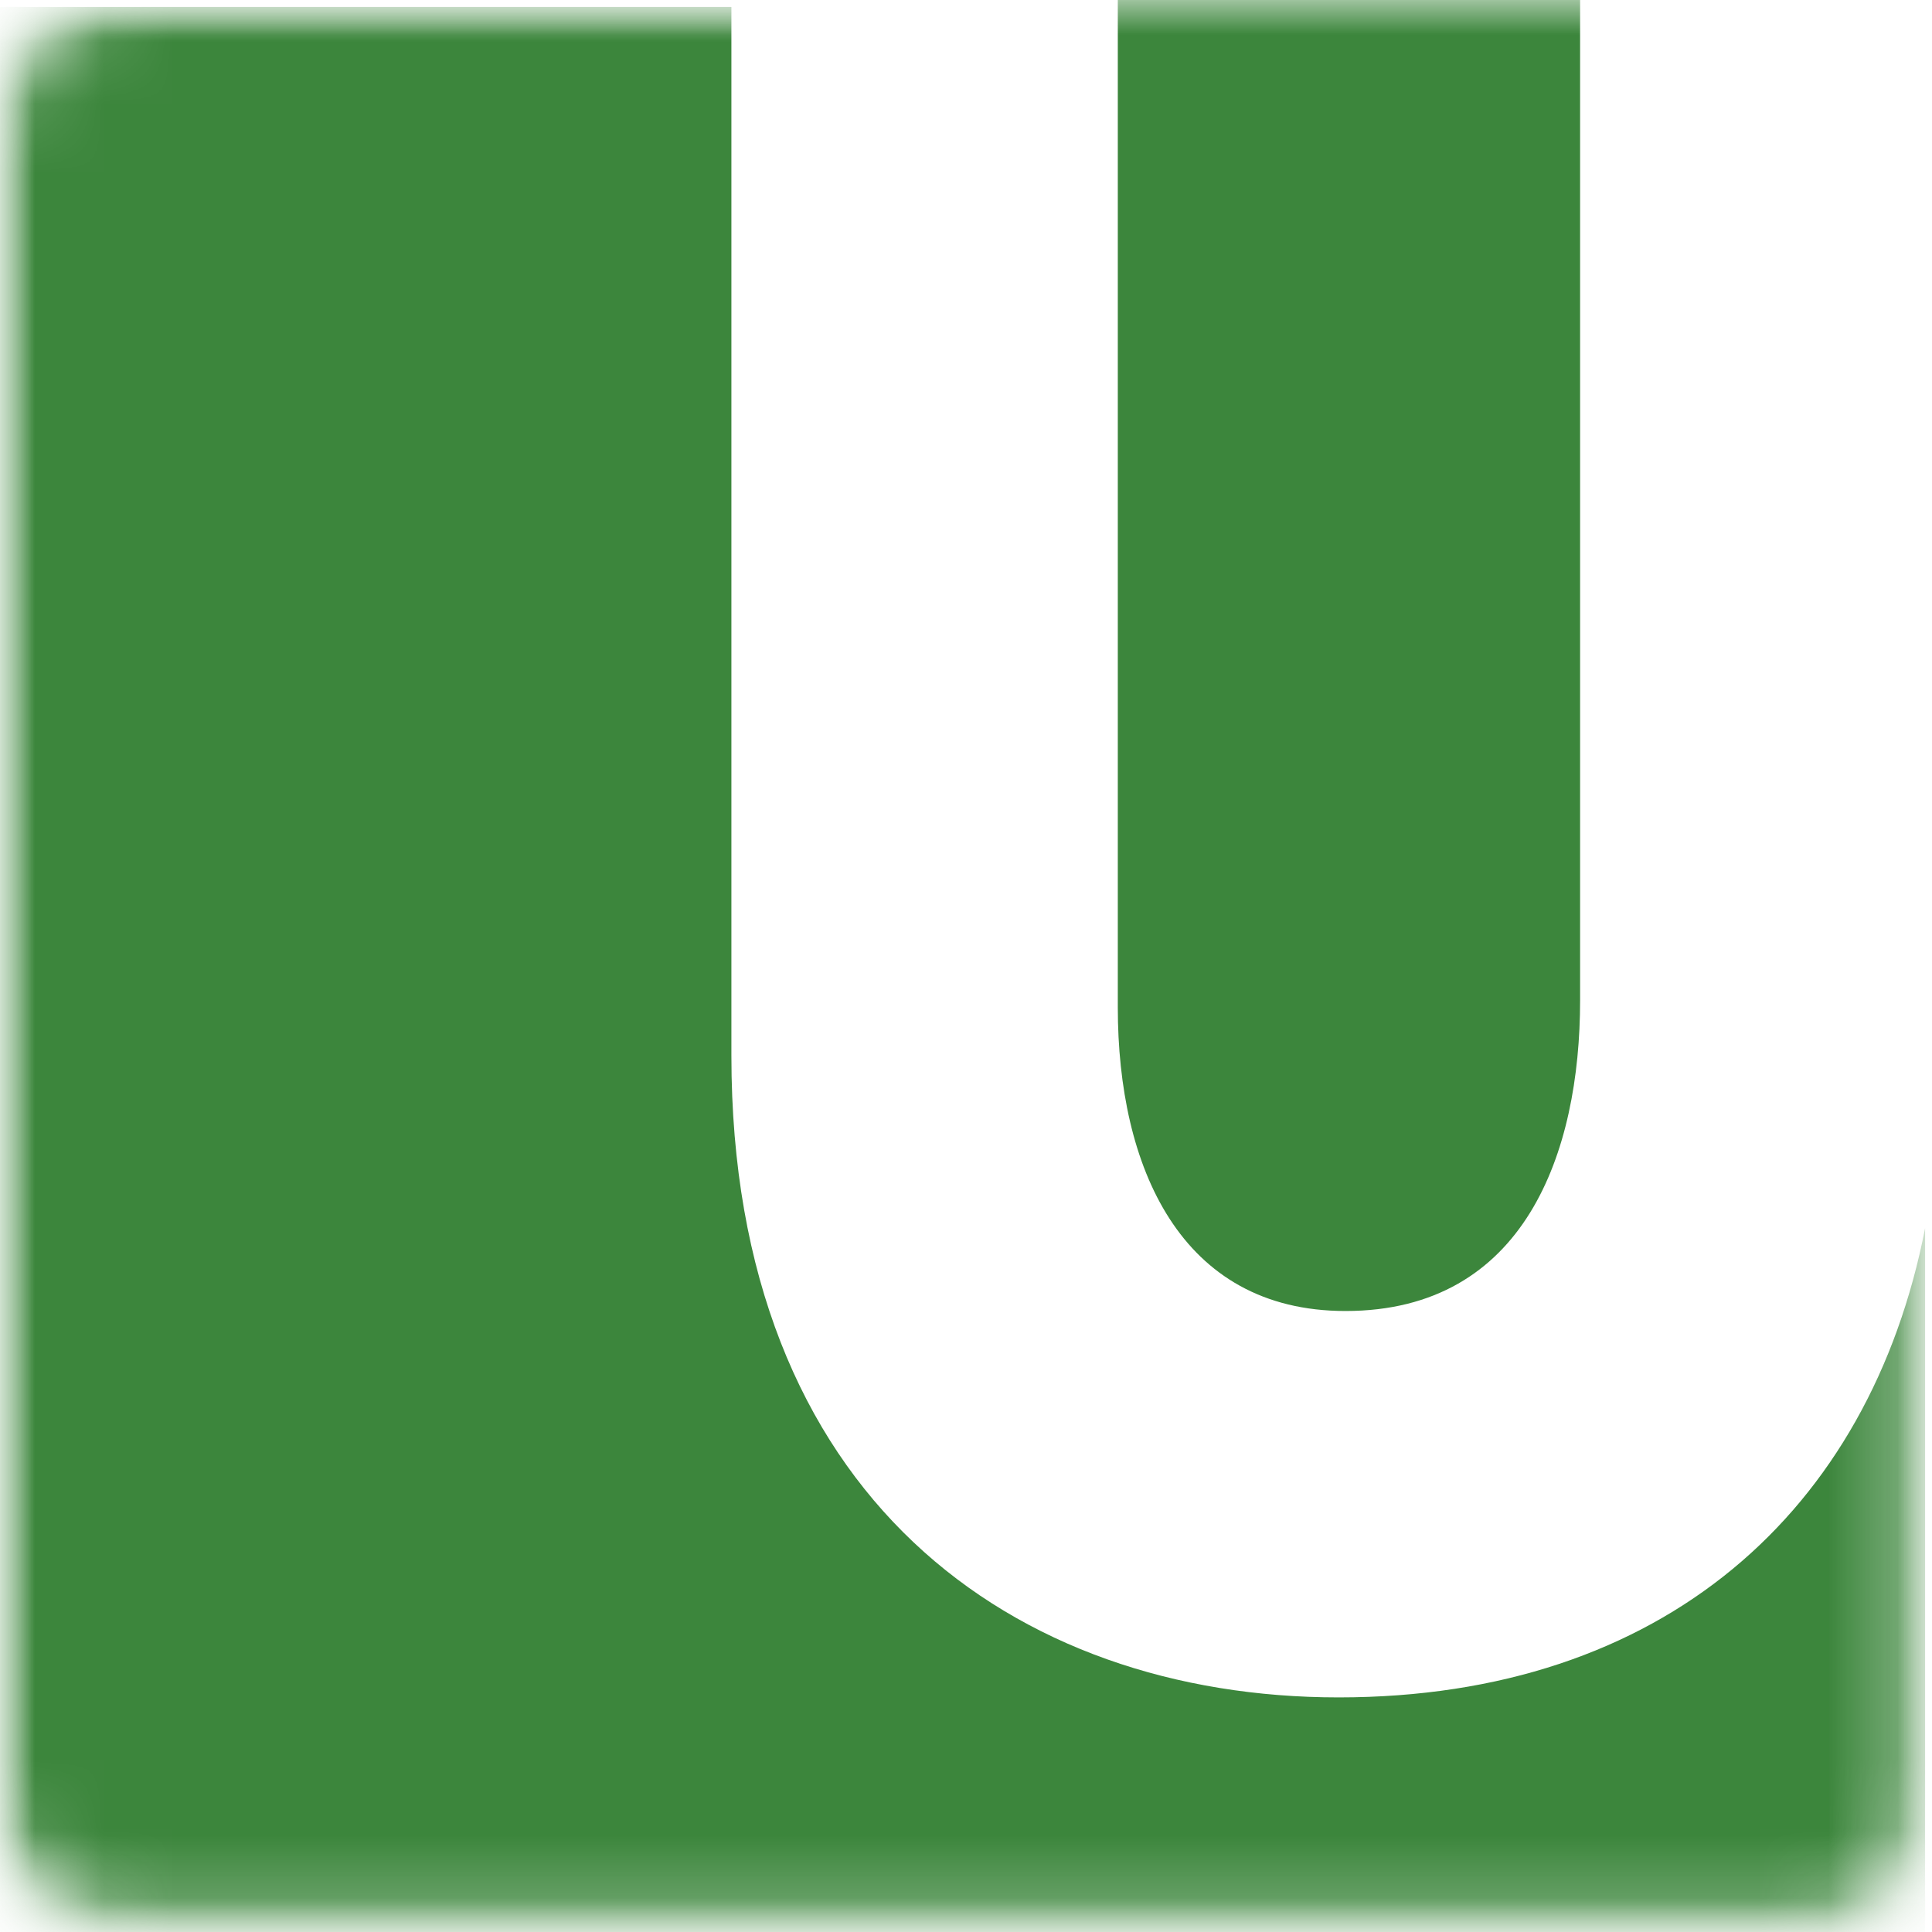 <?xml version="1.0" encoding="utf-8"?>
<!-- Generator: Adobe Illustrator 22.1.0, SVG Export Plug-In . SVG Version: 6.00 Build 0)  -->
<svg version="1.1" id="Layer_1" xmlns="http://www.w3.org/2000/svg" xmlns:xlink="http://www.w3.org/1999/xlink" x="0px" y="0px"
	 viewBox="0 0 28 28" style="enable-background:new 0 0 28 28;" xml:space="preserve">
<style type="text/css">
	.st0{fill:#FFFFFF;}
	.st1{filter:url(#Adobe_OpacityMaskFilter);}
	.st2{mask:url(#mask-2_1_);}
	.st3{filter:url(#Adobe_OpacityMaskFilter_1_);}
	.st4{mask:url(#mask-4_1_);fill:#3C863C;}
	.st5{fill:#3C863C;}
</style>
<title>Group</title>
<desc>Created with Sketch.</desc>
<g id="Page-1">
	<g id="Desktop-Copy" transform="translate(-50, -50)">
		<g id="Group" transform="translate(50, 50)">
			<g id="Mask">
				<path id="path-1_1_" class="st0" d="M2,0h24c1.1,0,2,0.9,2,2v24c0,1.1-0.9,2-2,2H2c-1.1,0-2-0.9-2-2V2C0,0.9,0.9,0,2,0z"/>
			</g>
			<defs>
				<filter id="Adobe_OpacityMaskFilter" filterUnits="userSpaceOnUse" x="0" y="0" width="27.9" height="28">
					<feColorMatrix  type="matrix" values="1 0 0 0 0  0 1 0 0 0  0 0 1 0 0  0 0 0 1 0"/>
				</filter>
			</defs>
			<mask maskUnits="userSpaceOnUse" x="0" y="0" width="27.9" height="28" id="mask-2_1_">
				<g class="st1">
					<path id="path-1_2_" class="st0" d="M2,0h24c1.1,0,2,0.9,2,2v24c0,1.1-0.9,2-2,2H2c-1.1,0-2-0.9-2-2V2C0,0.9,0.9,0,2,0z"/>
				</g>
			</mask>
			<g id="Group-14" class="st2">
				<g id="Group-11">
					<g id="Clip-10">
					</g>
					<defs>
						<filter id="Adobe_OpacityMaskFilter_1_" filterUnits="userSpaceOnUse" x="0" y="0.1" width="27.9" height="27.9">
							<feColorMatrix  type="matrix" values="1 0 0 0 0  0 1 0 0 0  0 0 1 0 0  0 0 0 1 0"/>
						</filter>
					</defs>
					<mask maskUnits="userSpaceOnUse" x="0" y="0.1" width="27.9" height="27.9" id="mask-4_1_">
						<g class="st3">
							<polygon id="path-3_1_" class="st0" points="0,0.1 27.9,0.1 27.9,28 0,28 							"/>
						</g>
					</mask>
					<path id="Fill-9" class="st4" d="M19.4,24.6c-4.7,0-8.8-2.9-8.8-9.3V0.1H0V28h27.9V17.8C27.1,21.9,24.1,24.6,19.4,24.6"/>
				</g>
				<path id="Fill-12" class="st5" d="M19.5,19c2.6,0,3.4-2.3,3.4-4.5V0h-6.7v14.6C16.2,16.9,17.1,19,19.5,19"/>
			</g>
		</g>
	</g>
</g>
</svg>
